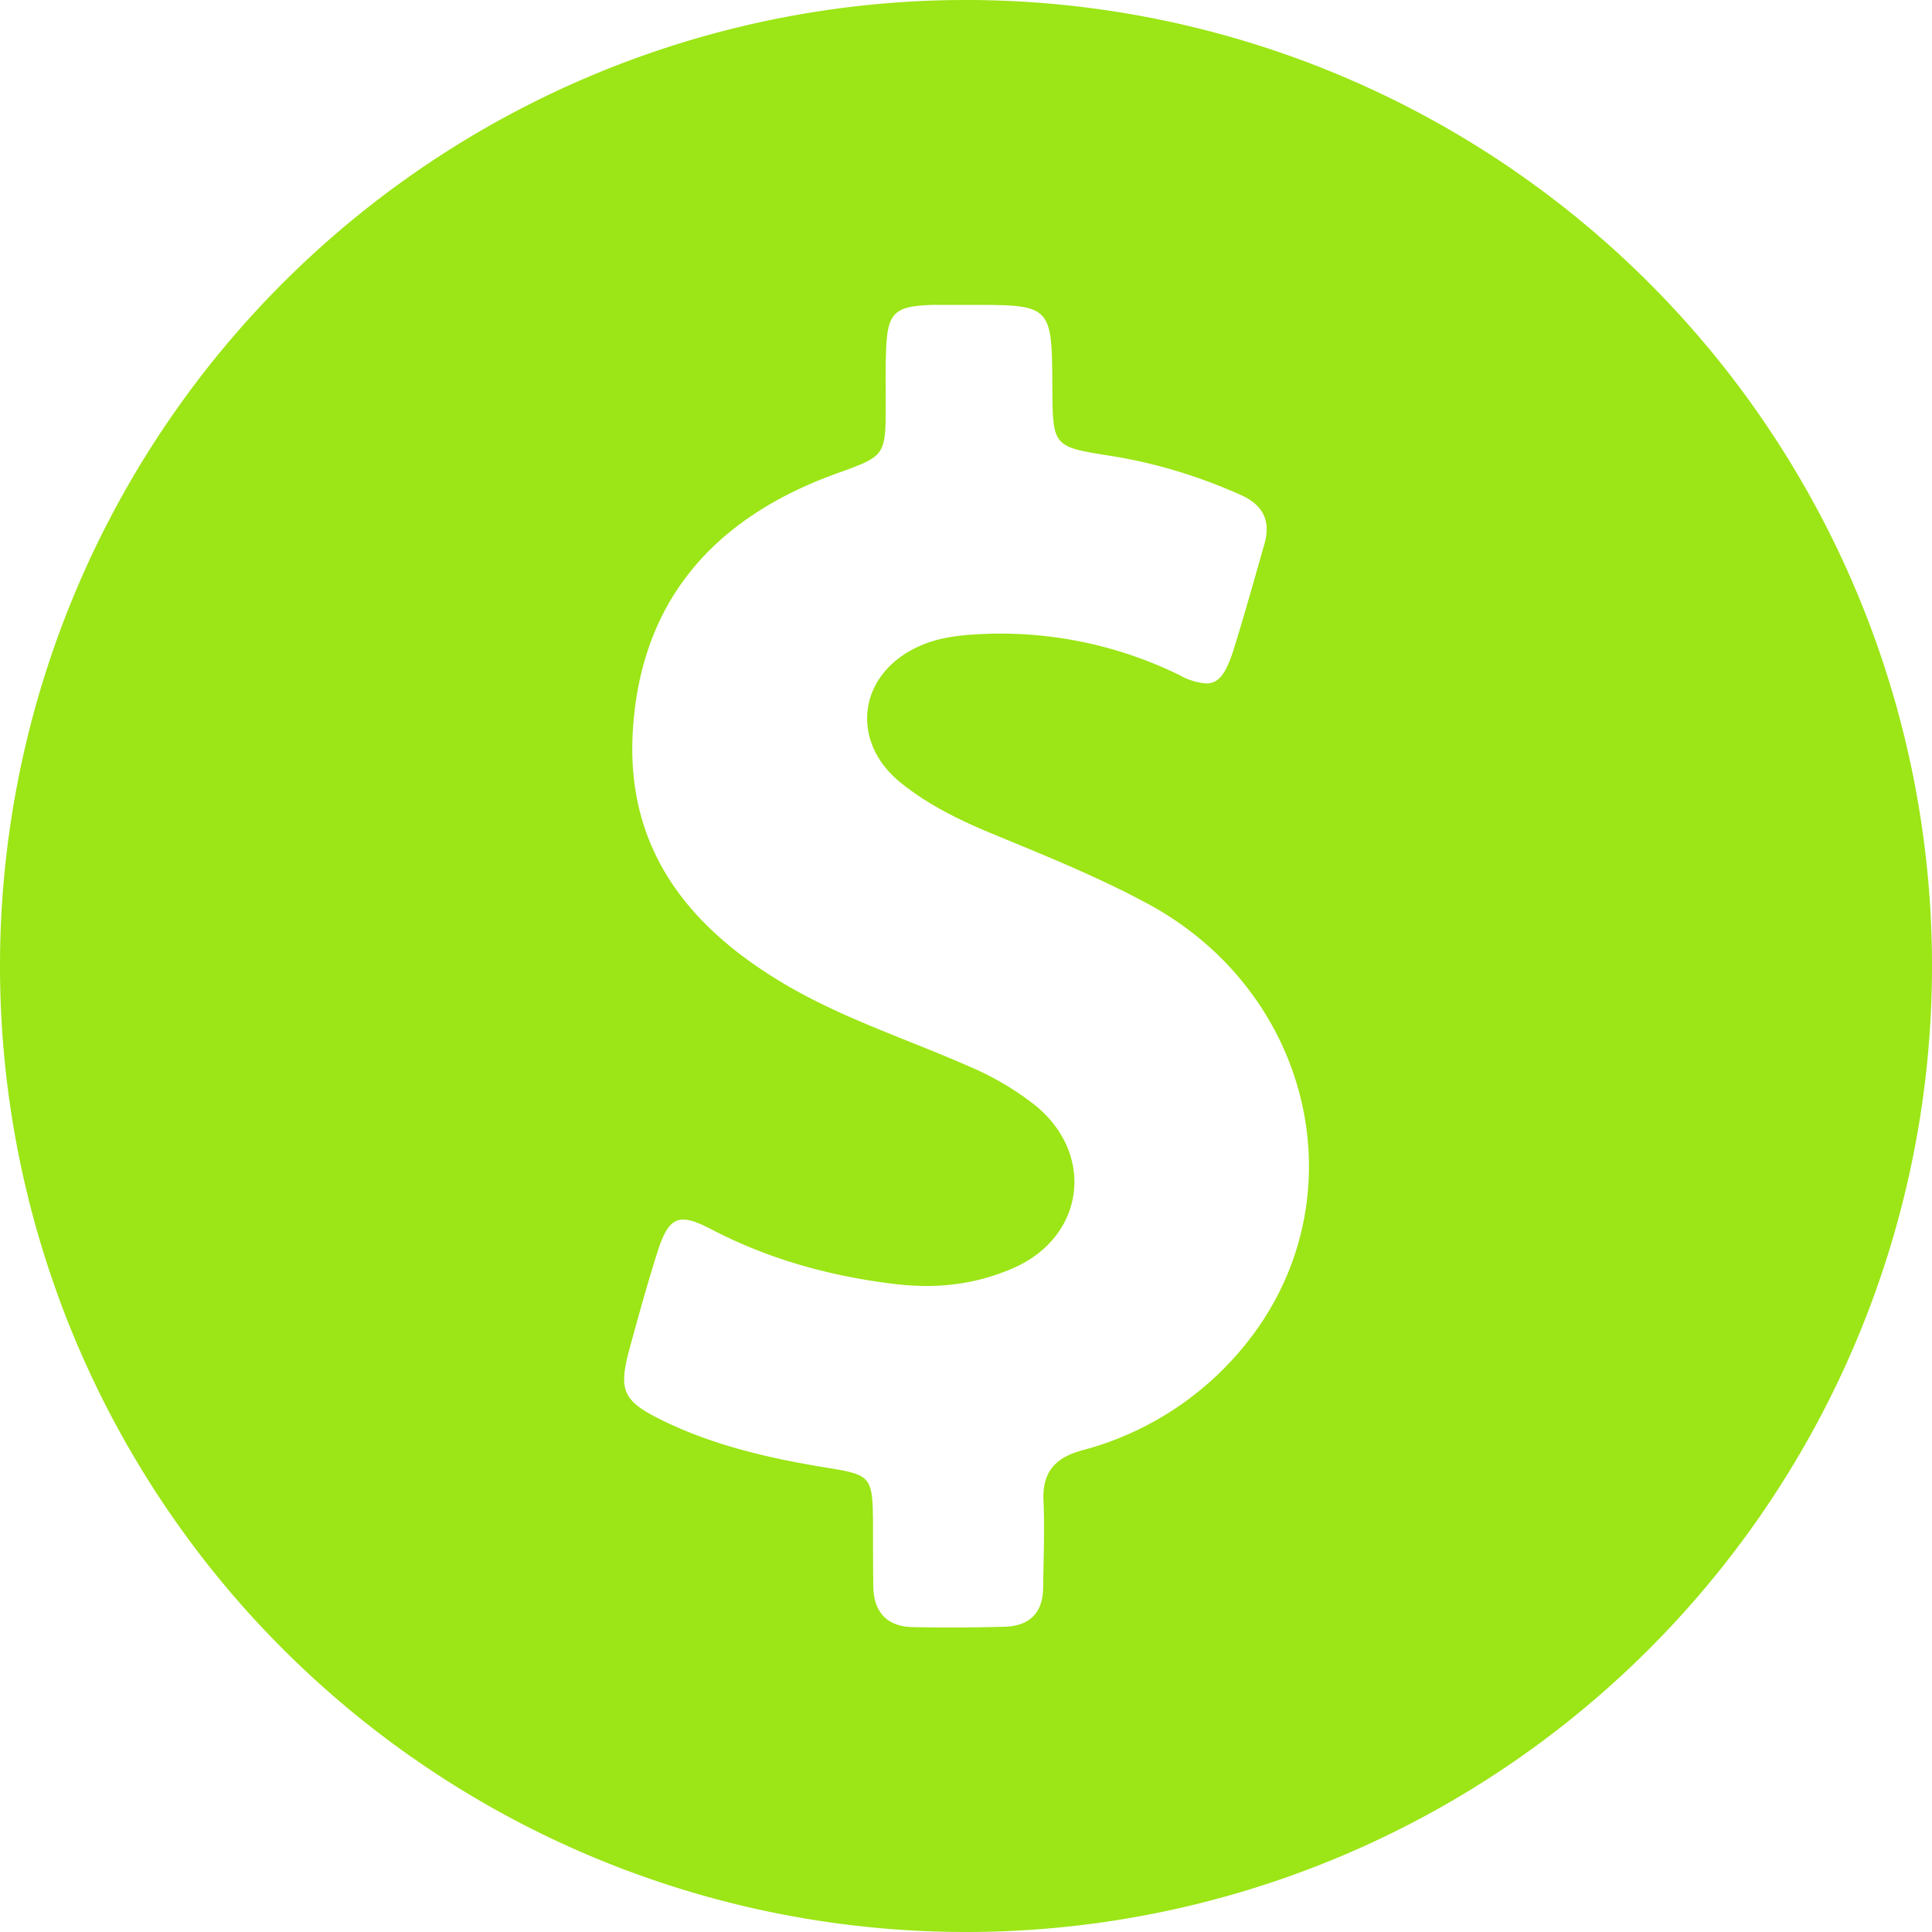 <svg width="16" height="16" fill="none" xmlns="http://www.w3.org/2000/svg"><g clip-path="url(#clip0_1066_8011)"><path d="M8 0a8 8 0 100 16A8 8 0 008 0zm2.298 11.154a2.573 2.573 0 01-1.333.856c-.23.062-.336.184-.323.425.01.237 0 .47-.003.707 0 .211-.109.323-.316.33-.135.003-.27.006-.405.006-.119 0-.237 0-.356-.003-.224-.003-.33-.132-.33-.35-.002-.17-.002-.345-.002-.516-.004-.382-.017-.395-.382-.454-.468-.076-.929-.181-1.357-.389-.335-.164-.372-.247-.276-.602.072-.264.145-.527.227-.787.06-.191.115-.277.217-.277.06 0 .135.03.237.083.474.247.978.385 1.508.45.089.01.178.017.267.017.247 0 .487-.046.72-.148.59-.257.682-.938.185-1.346a2.404 2.404 0 00-.563-.33c-.517-.227-1.053-.398-1.54-.691-.79-.474-1.291-1.123-1.232-2.084.066-1.086.682-1.765 1.68-2.127.41-.148.414-.145.414-.573 0-.144-.003-.29.003-.437.01-.323.063-.379.385-.389H8.1c.612 0 .612.026.615.688.004.487.004.487.488.563.372.06.724.168 1.066.32.188.082.26.213.201.414-.085.297-.168.596-.26.89-.06.177-.115.26-.22.26a.529.529 0 01-.224-.07 3.366 3.366 0 00-1.693-.336c-.154.01-.306.03-.45.093-.514.223-.596.79-.159 1.139.221.177.474.302.735.411.454.188.908.369 1.34.606 1.356.757 1.725 2.479.76 3.65z" fill="#9CE516"/></g><defs><clipPath id="clip0_1066_8011"><path fill="#fff" d="M0 0h16v16H0z"/></clipPath></defs></svg>